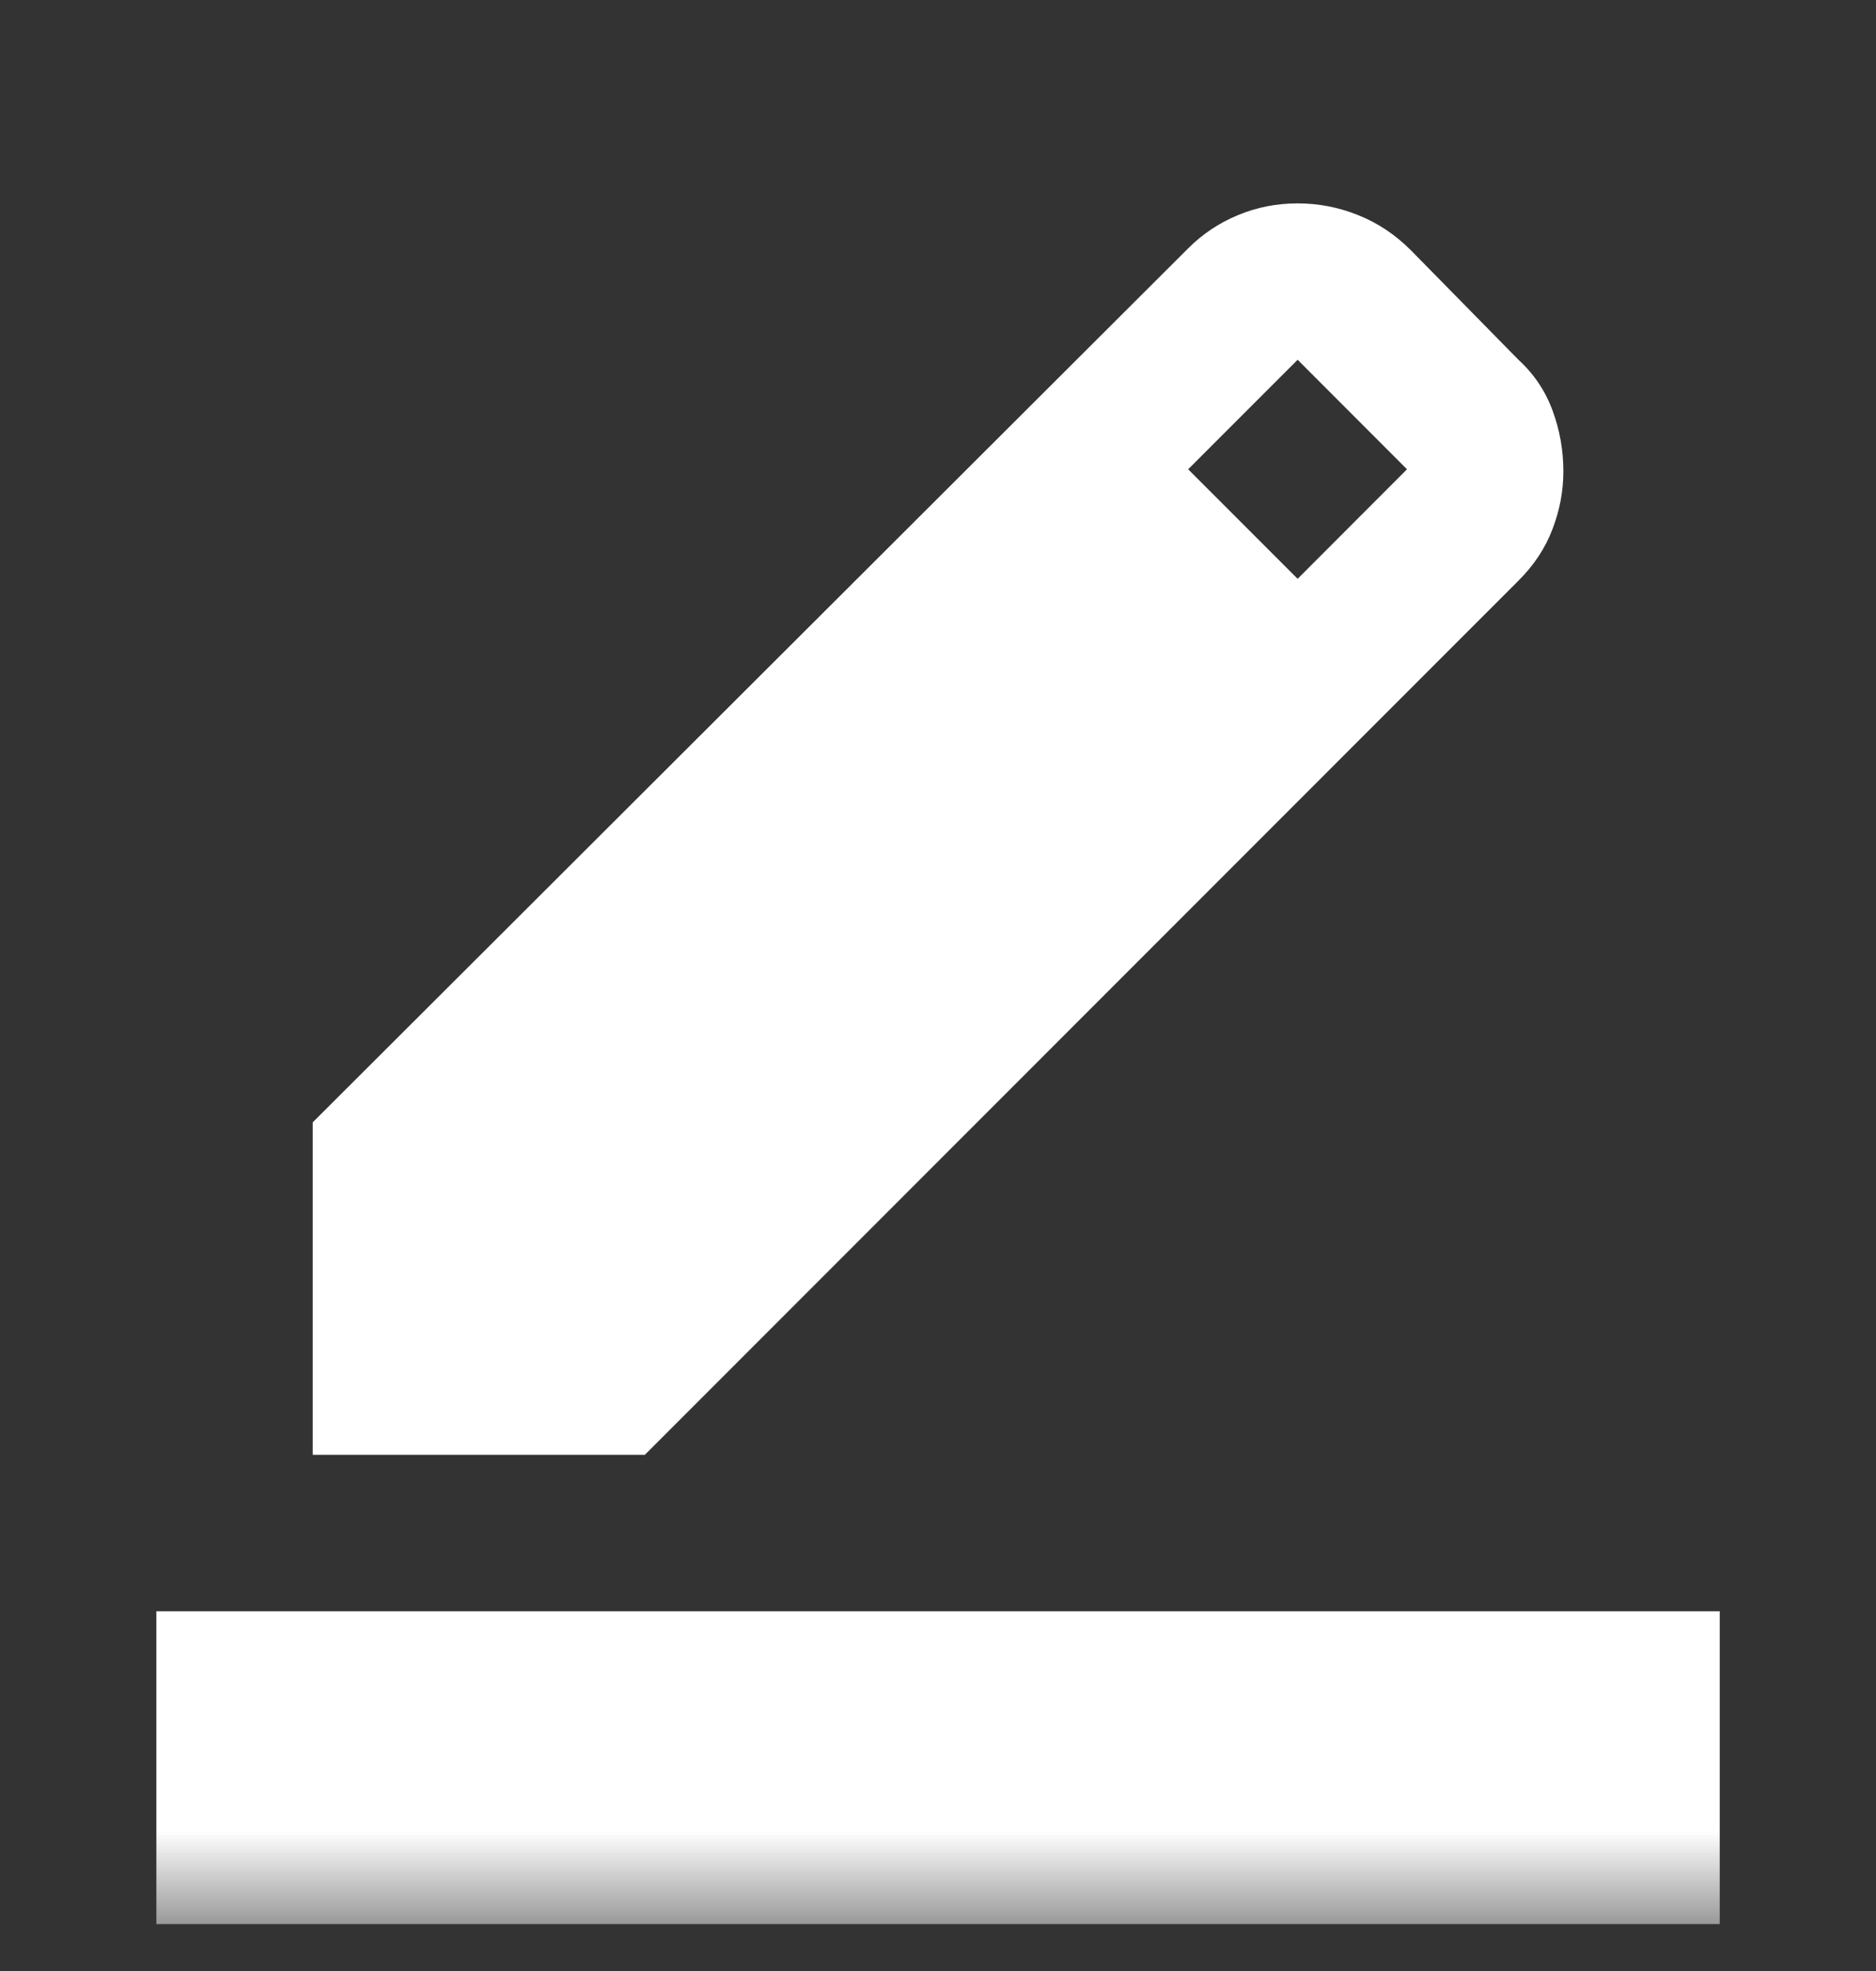 <svg width="20" height="21" viewBox="0 0 20 21" fill="none" xmlns="http://www.w3.org/2000/svg">
<rect x="0" y="0" width="20" height="21" fill="#333333" stroke="none"/>
<mask id="mask0_2118_262" style="mask-type:alpha" maskUnits="userSpaceOnUse" x="0" y="0" width="20" height="21">
<rect y="0.5" width="20" height="20" fill="#D9D9D9"/>
</mask>
<g mask="url(#mask0_2118_262)">
<path d="M1.667 20.5V17.167H18.334V20.5H1.667ZM3.334 15.5V11.958L12.667 2.646C12.82 2.493 12.997 2.375 13.198 2.292C13.4 2.208 13.611 2.167 13.834 2.167C14.056 2.167 14.271 2.208 14.479 2.292C14.688 2.375 14.875 2.5 15.042 2.667L16.188 3.833C16.355 3.986 16.476 4.167 16.552 4.375C16.629 4.583 16.667 4.799 16.667 5.021C16.667 5.229 16.629 5.434 16.552 5.635C16.476 5.837 16.355 6.021 16.188 6.187L6.875 15.5H3.334ZM13.834 6.167L15 5L13.834 3.833L12.667 5L13.834 6.167Z" fill="white"/>
</g>
</svg>
